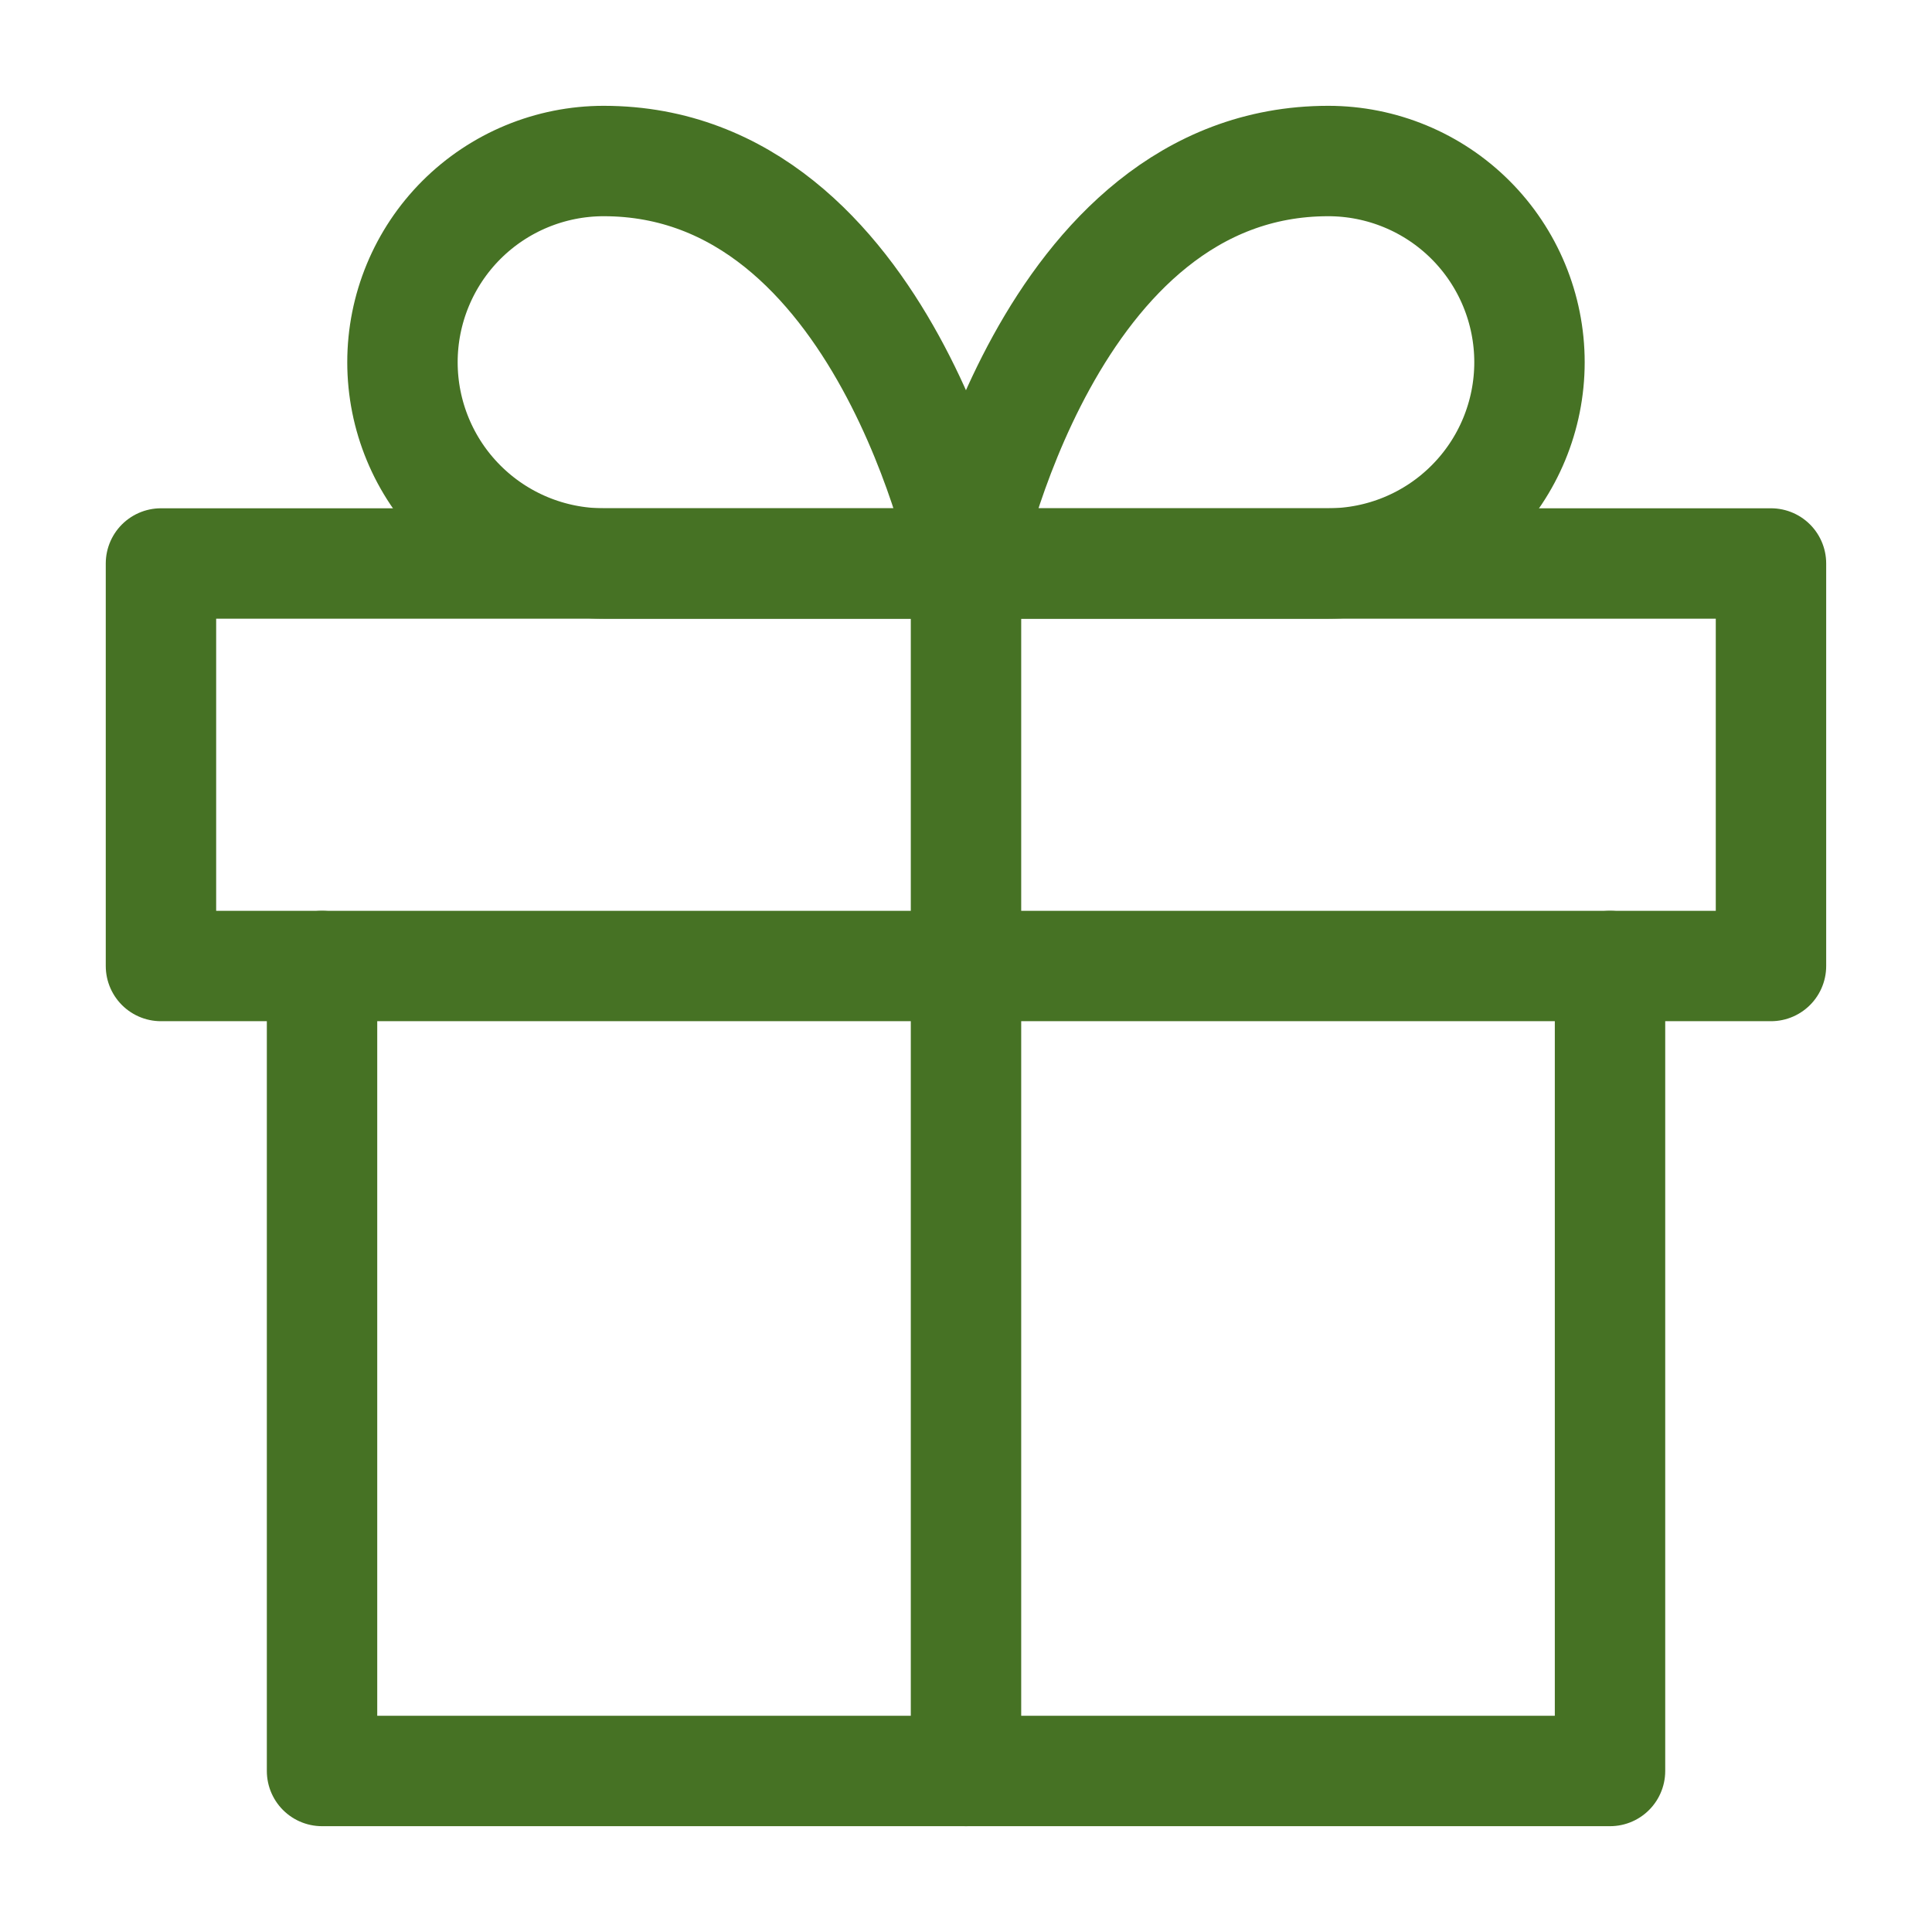 <svg width="35" height="35" viewBox="0 0 35 35" fill="none" xmlns="http://www.w3.org/2000/svg">
<path d="M29.167 17.5V32.083H5.834V17.5" stroke="#467224" stroke-width="2" stroke-linecap="round" stroke-linejoin="round"/>
<path d="M32.083 10.208H2.916V17.5H32.083V10.208Z" stroke="#467224" stroke-width="2" stroke-linecap="round" stroke-linejoin="round"/>
<path d="M17.5 32.083V10.208" stroke="#467224" stroke-width="2" stroke-linecap="round" stroke-linejoin="round"/>
<path d="M17.499 10.208H10.937C9.97 10.208 9.043 9.824 8.359 9.14C7.675 8.457 7.291 7.529 7.291 6.562C7.291 5.596 7.675 4.668 8.359 3.984C9.043 3.301 9.97 2.917 10.937 2.917C16.041 2.917 17.499 10.208 17.499 10.208Z" stroke="#467224" stroke-width="2" stroke-linecap="round" stroke-linejoin="round"/>
<path d="M17.5 10.208H24.062C25.029 10.208 25.957 9.824 26.64 9.14C27.324 8.457 27.708 7.529 27.708 6.562C27.708 5.596 27.324 4.668 26.64 3.984C25.957 3.301 25.029 2.917 24.062 2.917C18.958 2.917 17.5 10.208 17.5 10.208Z" stroke="#467224" stroke-width="2" stroke-linecap="round" stroke-linejoin="round"/>
</svg>
